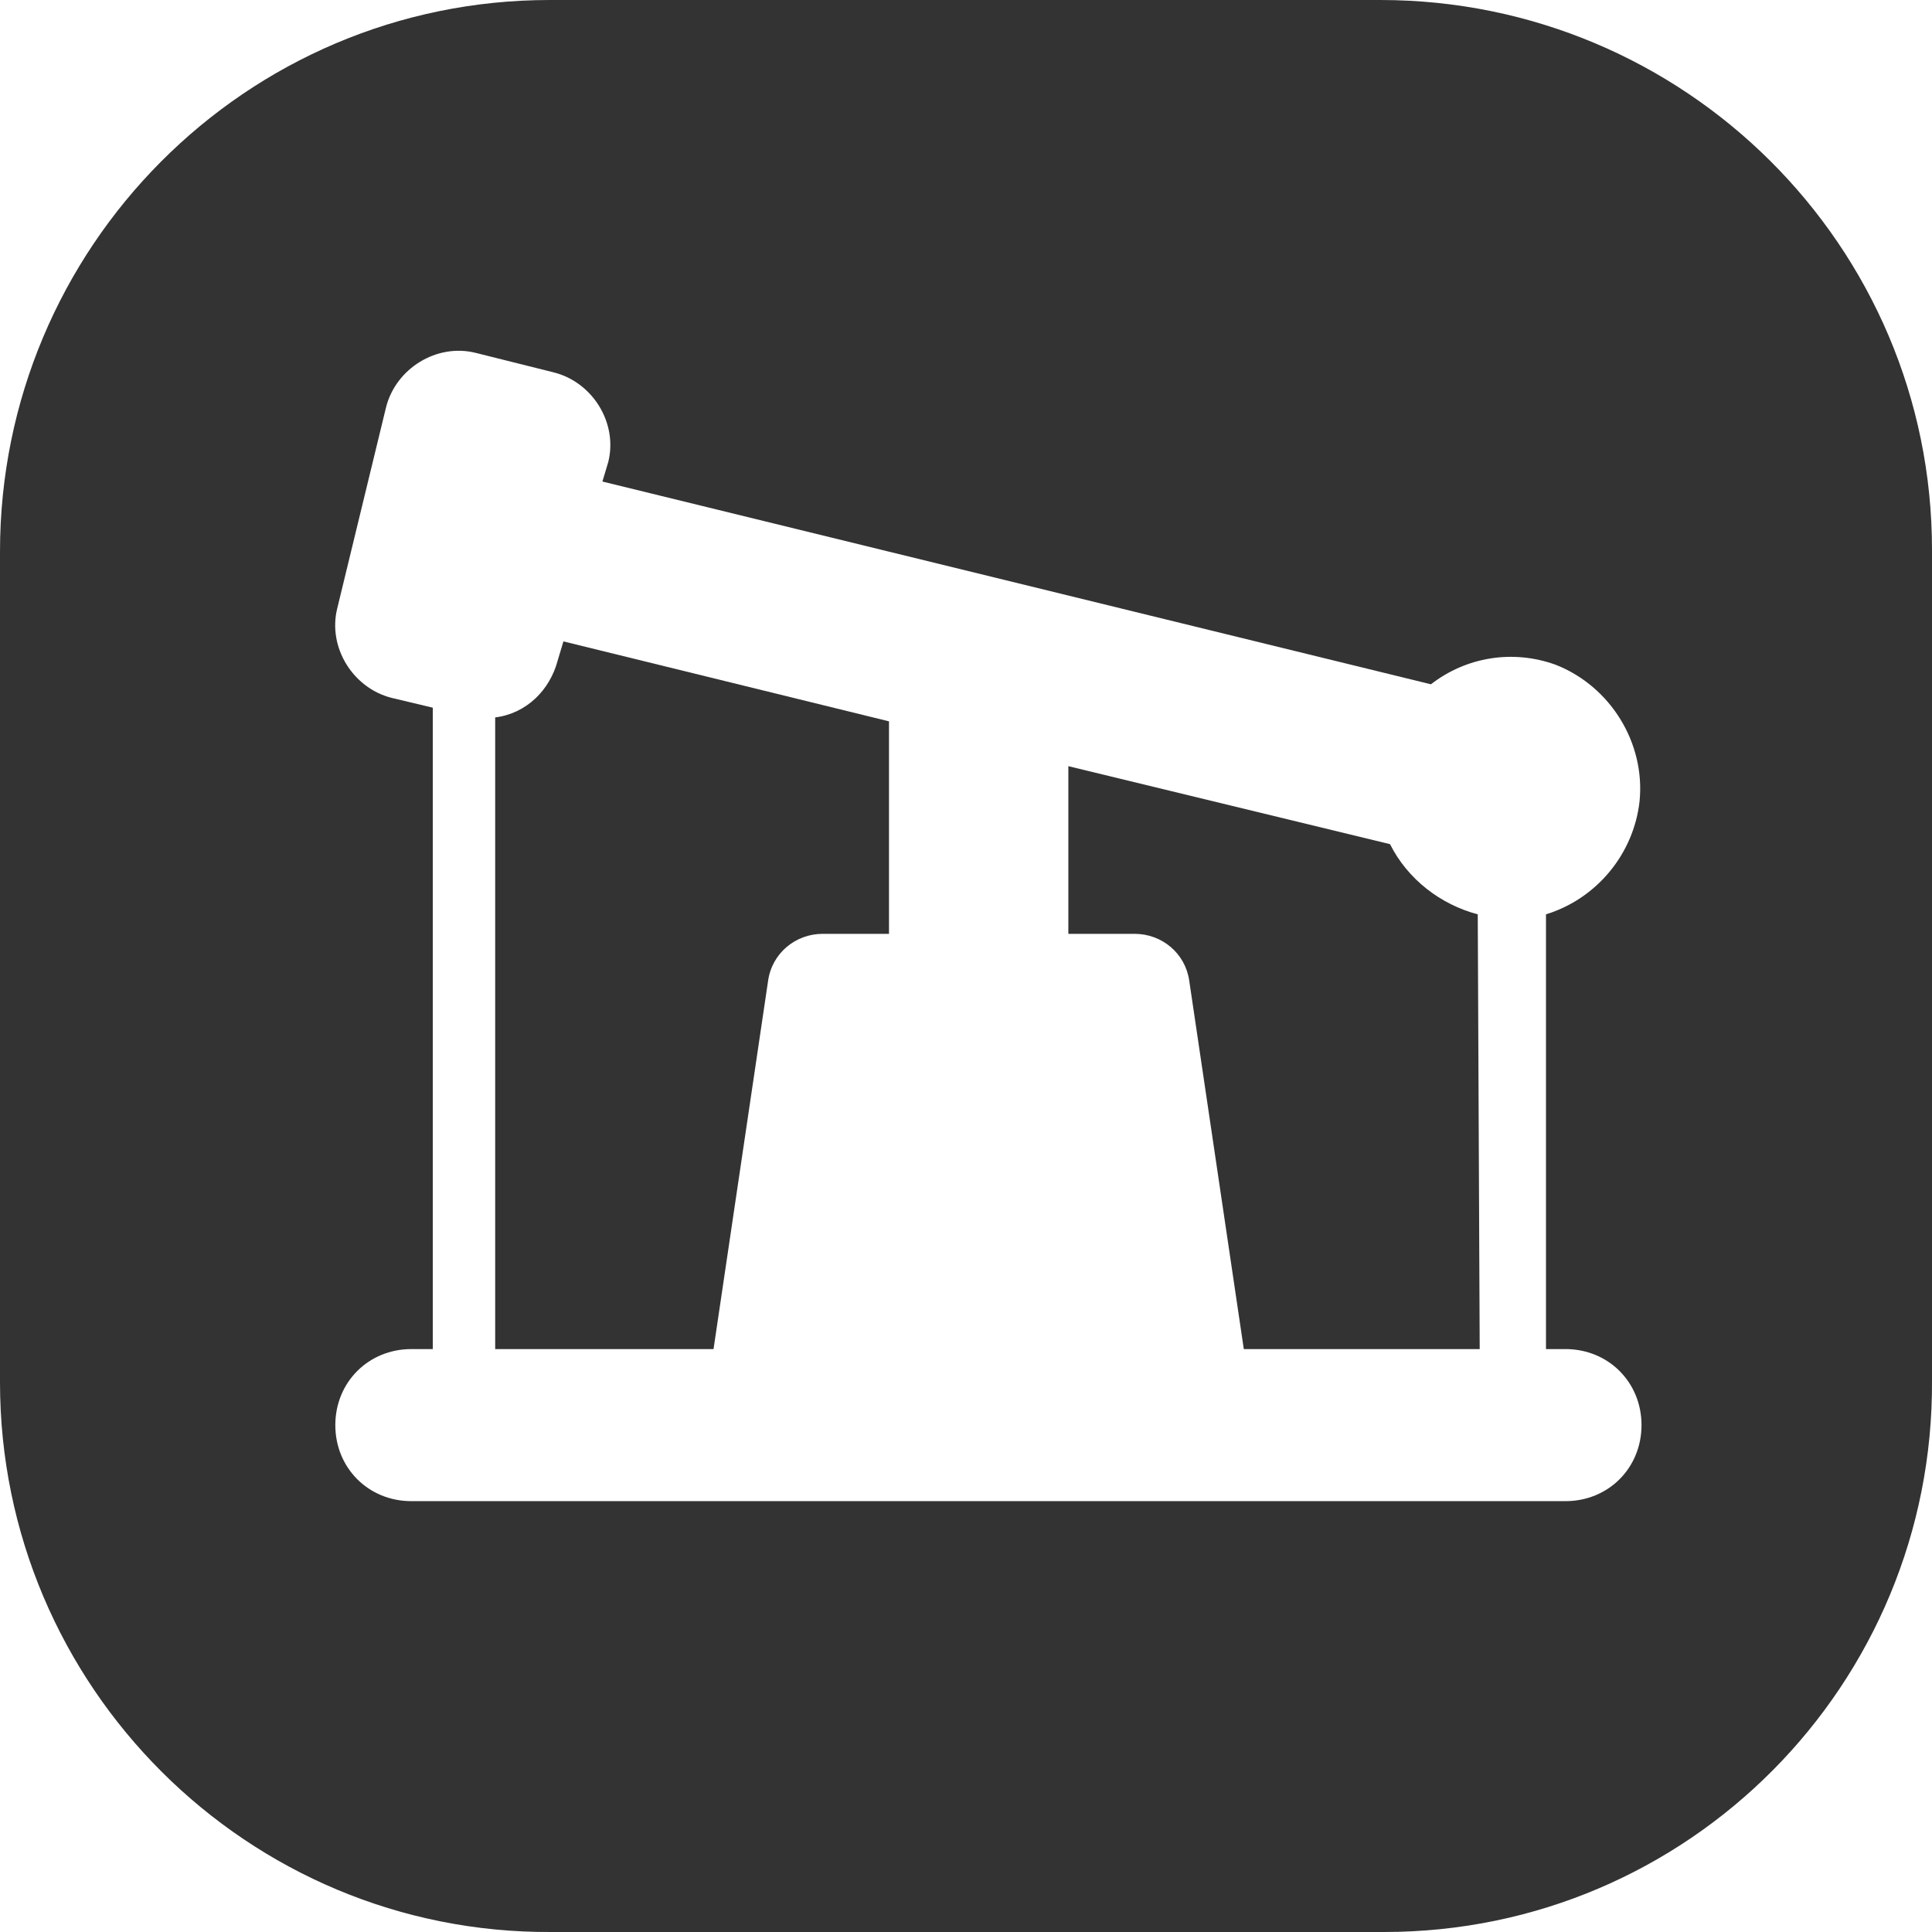 <?xml version="1.0" encoding="utf-8"?>
<!-- Generator: Adobe Illustrator 23.0.0, SVG Export Plug-In . SVG Version: 6.00 Build 0)  -->
<svg version="1.1" id="图层_1" xmlns="http://www.w3.org/2000/svg" xmlns:xlink="http://www.w3.org/1999/xlink" x="0px" y="0px"
	 viewBox="0 0 99.1 99.1" style="enable-background:new 0 0 99.1 99.1;" xml:space="preserve">
<style type="text/css">
	.st0{fill:#333333;}
</style>
<title>oil-gas</title>
<g>
	<path class="st0" d="M28.6,33.9c-0.4,1.5-1.6,2.7-3.2,2.9v32.4h11.2l2.8-18.9c0.2-1.4,1.4-2.4,2.8-2.4h3.4V37l-16.7-4.1L28.6,33.9z
		"/>
	<path class="st0" d="M71.3,43.3l-16.5-4v8.6h3.4c1.4,0,2.6,1,2.8,2.4l2.8,18.9h12.1l-0.1-22.3C73.9,46.4,72.2,45.1,71.3,43.3z"/>
	<path class="st0" d="M70.8,0H28.3c0,0,0,0-0.1,0C12.6,0,0,12.7,0,28.3v42.5c0,0,0,0,0,0.1c0,15.6,12.7,28.3,28.3,28.2h42.5
		c0.1,0,0.1,0,0.2,0c15.6,0,28.2-12.7,28.1-28.3V28.3c0,0,0,0,0-0.1C99.1,12.6,86.4,0,70.8,0z M80.3,77H21.1c-2.2,0-3.9-1.7-3.9-3.9
		c0-2.2,1.7-3.9,3.9-3.9h1.1V36.3l-2.1-0.5c-2-0.5-3.3-2.6-2.8-4.6l2.5-10.3c0.5-2,2.6-3.3,4.6-2.8l4,1c2,0.5,3.3,2.6,2.8,4.6
		l-0.3,1l42.5,10.4c1.8-1.4,4.2-1.8,6.4-1c2.8,1.1,4.6,4,4.3,7c-0.3,2.7-2.2,5-4.8,5.8v22.3h1c2.2,0,3.9,1.7,3.9,3.9
		S82.5,77,80.3,77z"/>
</g>
</svg>
